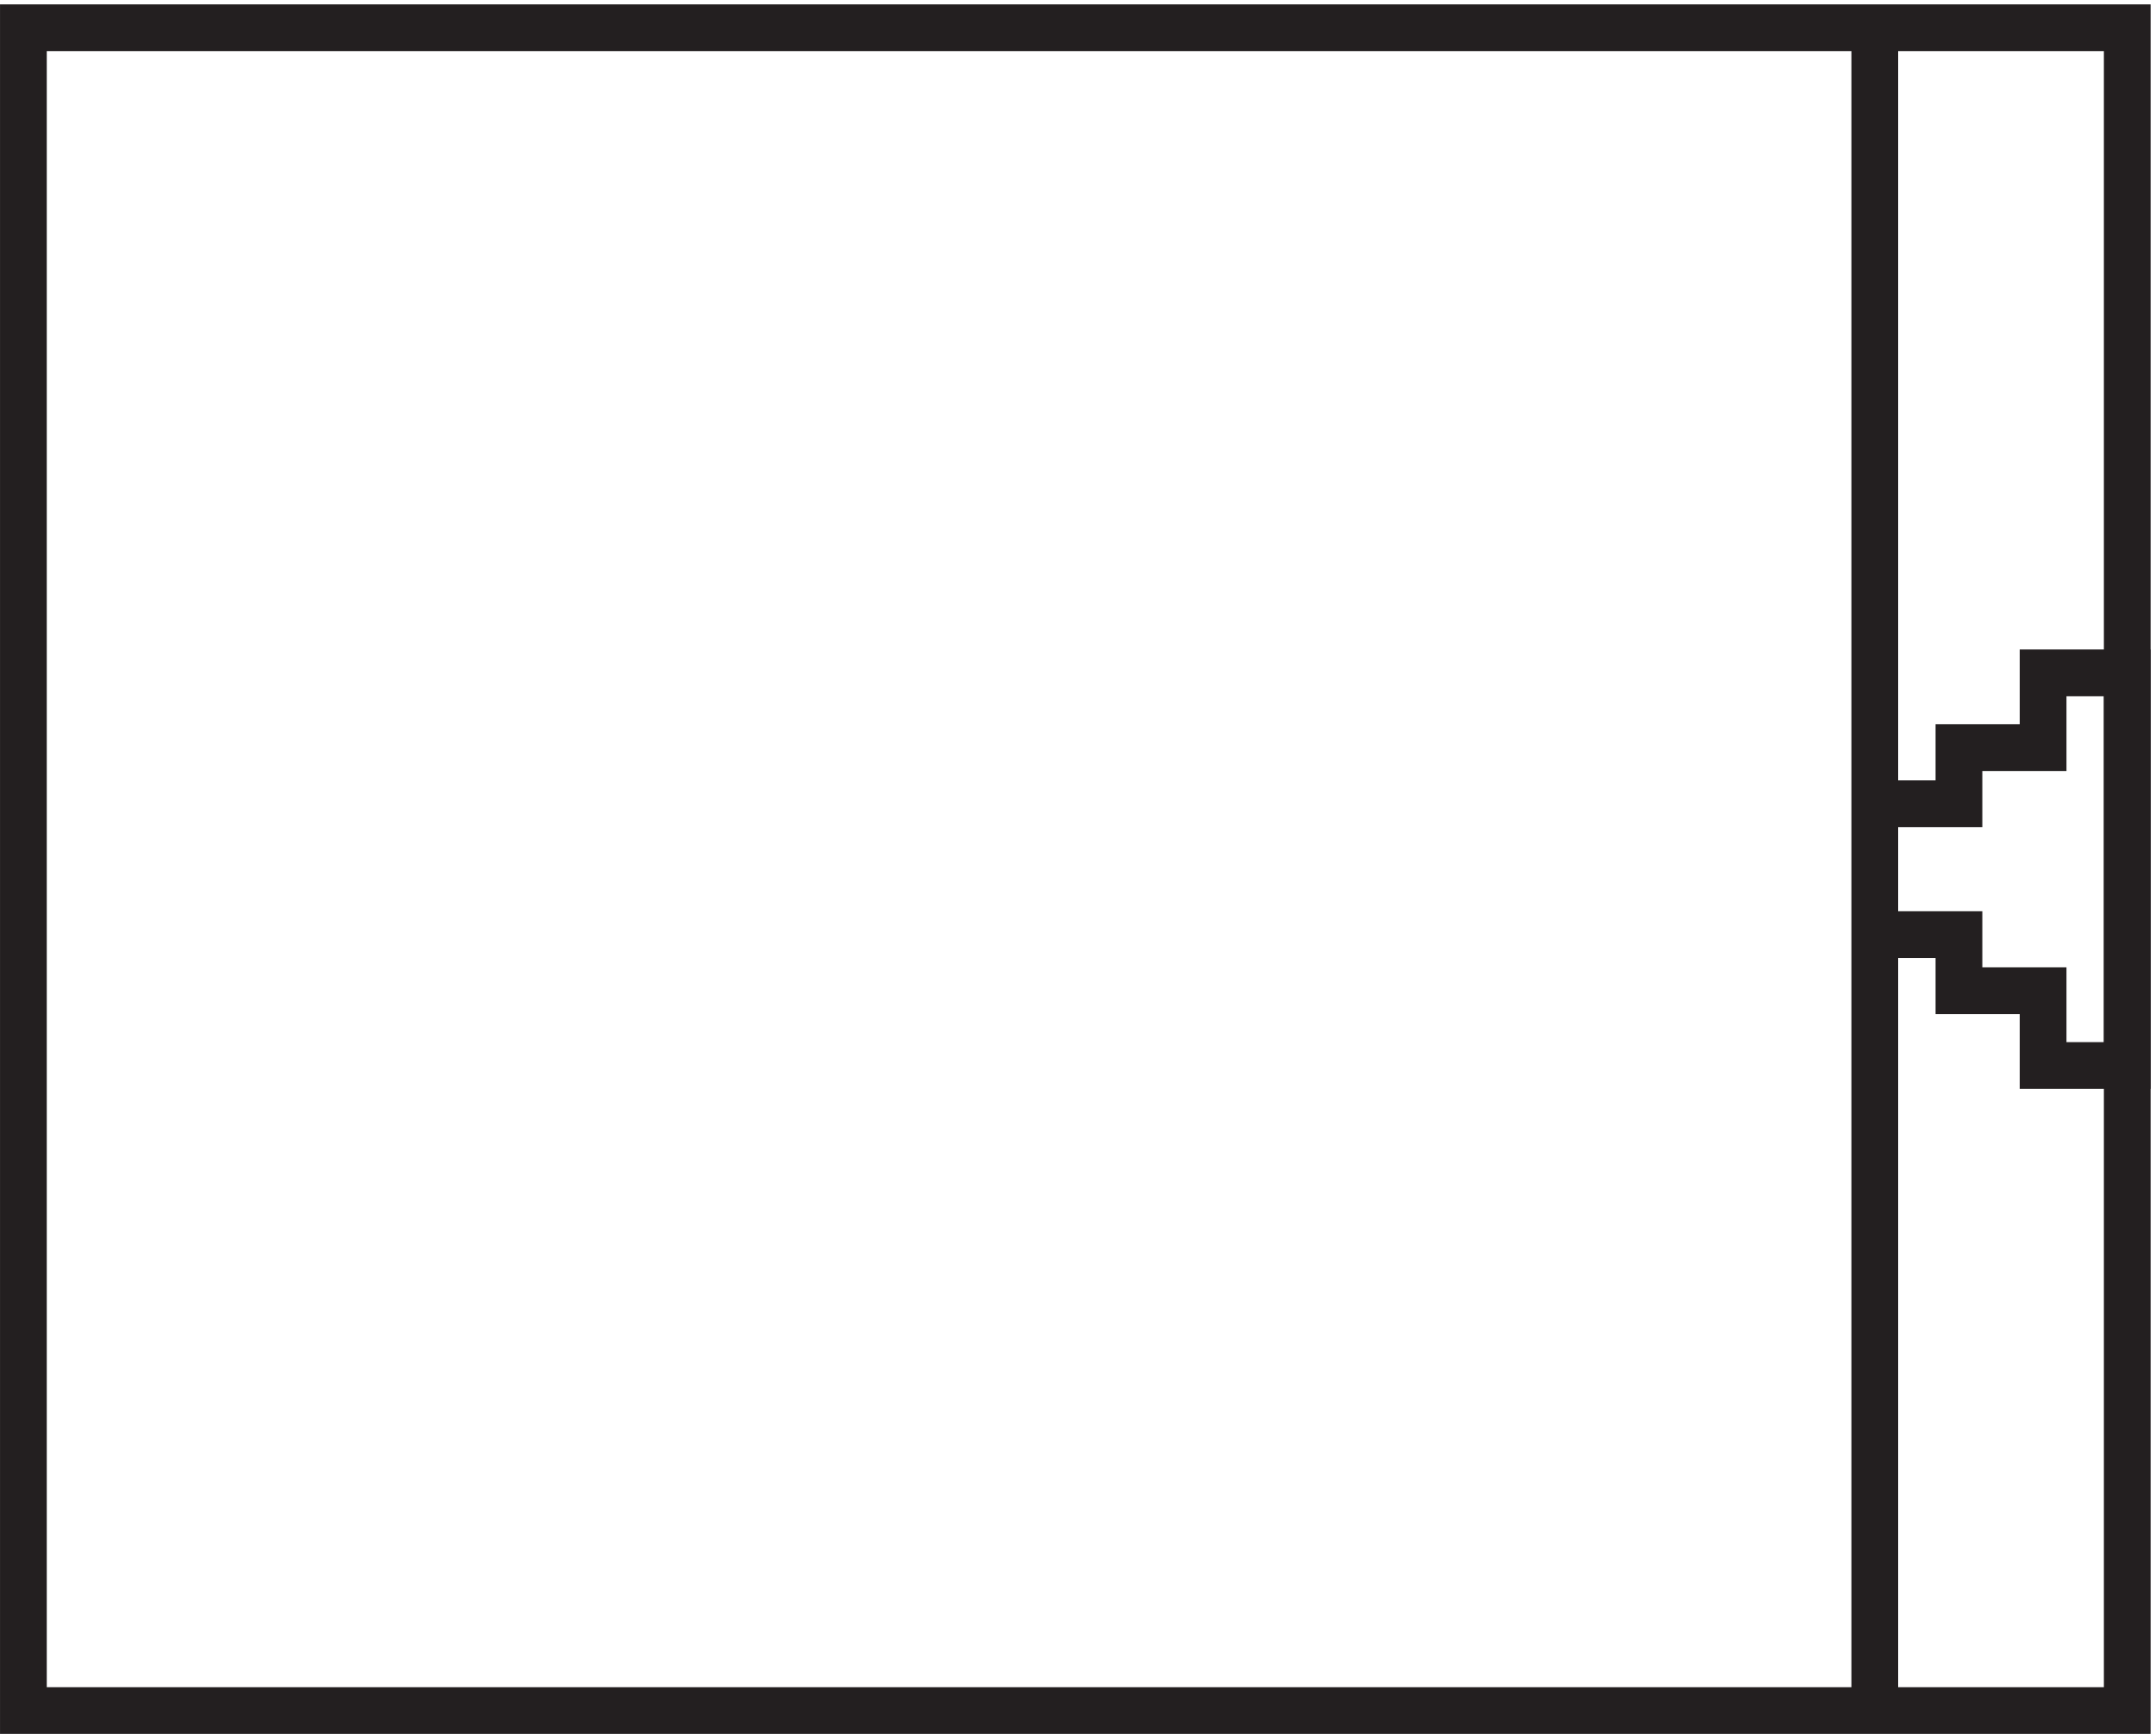 <svg xmlns="http://www.w3.org/2000/svg" xml:space="preserve" width="46" height="37"><path d="M340.832 273.668H3.332v-270h337.5Z" style="fill:none;stroke:#231f20;stroke-width:7.5;stroke-linecap:butt;stroke-linejoin:miter;stroke-miterlimit:10;stroke-dasharray:none;stroke-opacity:1" transform="matrix(.133 0 0 -.133 .056 36.99)"/><path d="M340.832 170.164h-13.5v-12h-13.5v-9h-13.5v-21h13.5v-9h13.5v-12h13.5zm-40.5 103.504v-270" style="fill:none;stroke:#231f20;stroke-width:7.5;stroke-linecap:butt;stroke-linejoin:miter;stroke-miterlimit:10;stroke-dasharray:none;stroke-opacity:1" transform="matrix(.133 0 0 -.133 .056 36.99)"/></svg>
